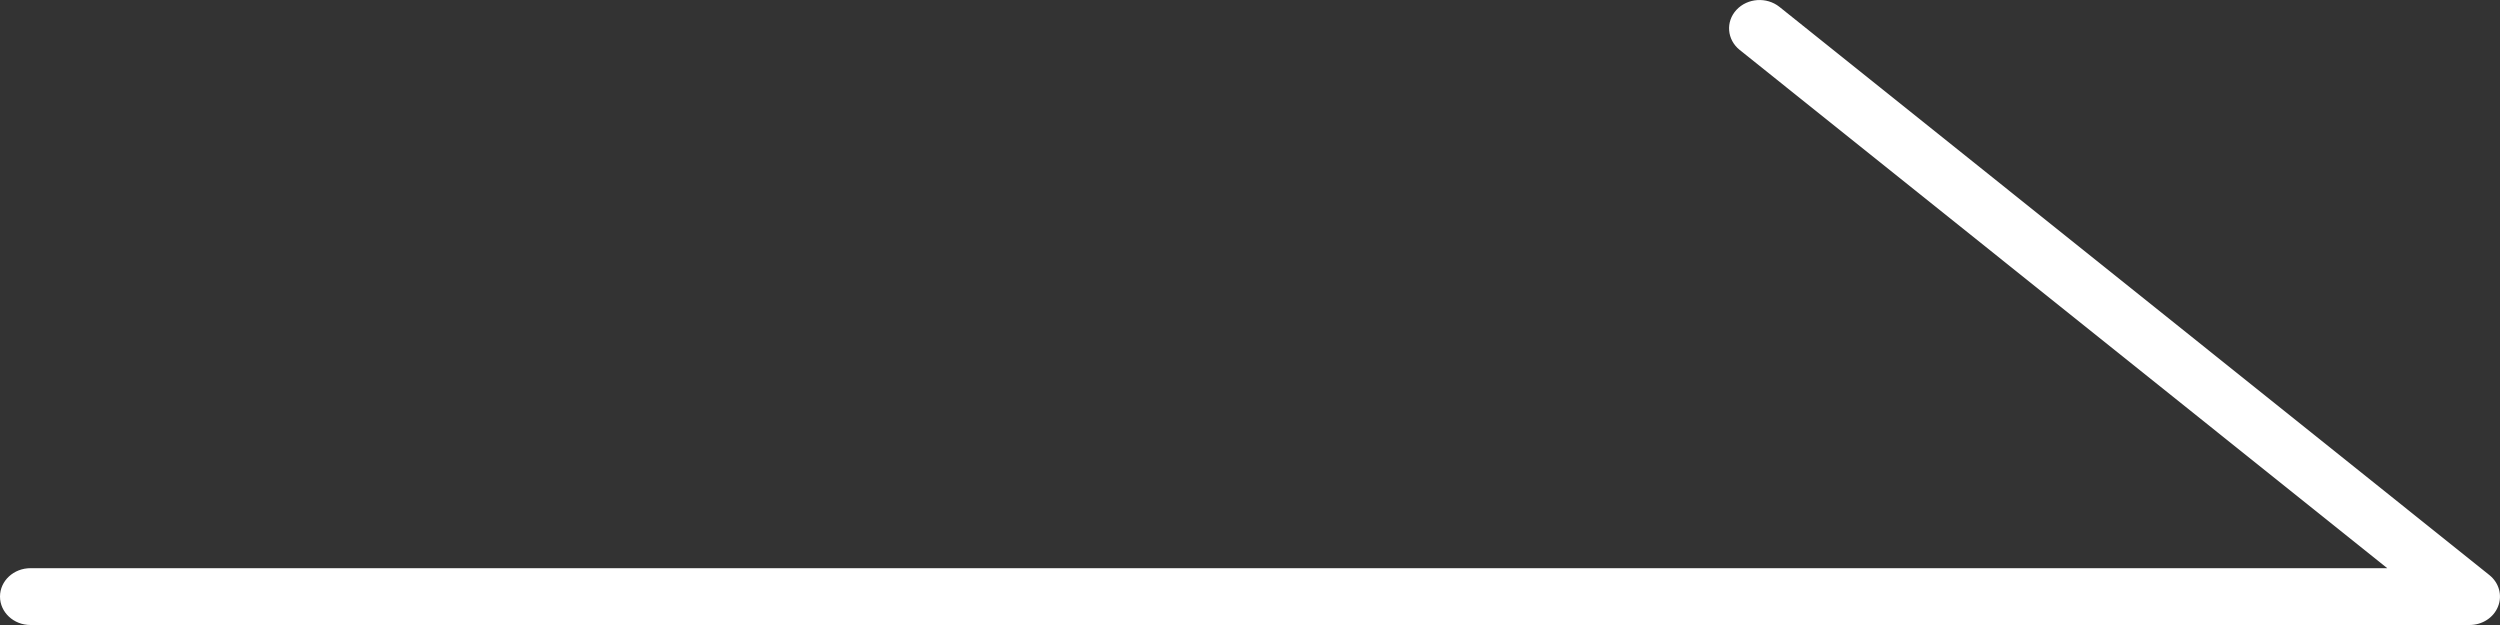 <svg width="40" height="10" viewBox="0 0 40 10" fill="none" xmlns="http://www.w3.org/2000/svg">
<rect x="0" y="0" width="40" height="10" fill="#333333" stroke="none"/>
<path d="M27.783 0.158C27.959 -0.032 28.267 -0.053 28.471 0.11L39.83 9.201C39.985 9.325 40.04 9.525 39.969 9.703C39.899 9.882 39.716 10 39.512 10H0.488C0.218 10 0 9.796 0 9.545C0 9.294 0.218 9.091 0.488 9.091H38.196L27.835 0.799C27.631 0.635 27.607 0.348 27.783 0.158Z" fill="white"/>
</svg>
